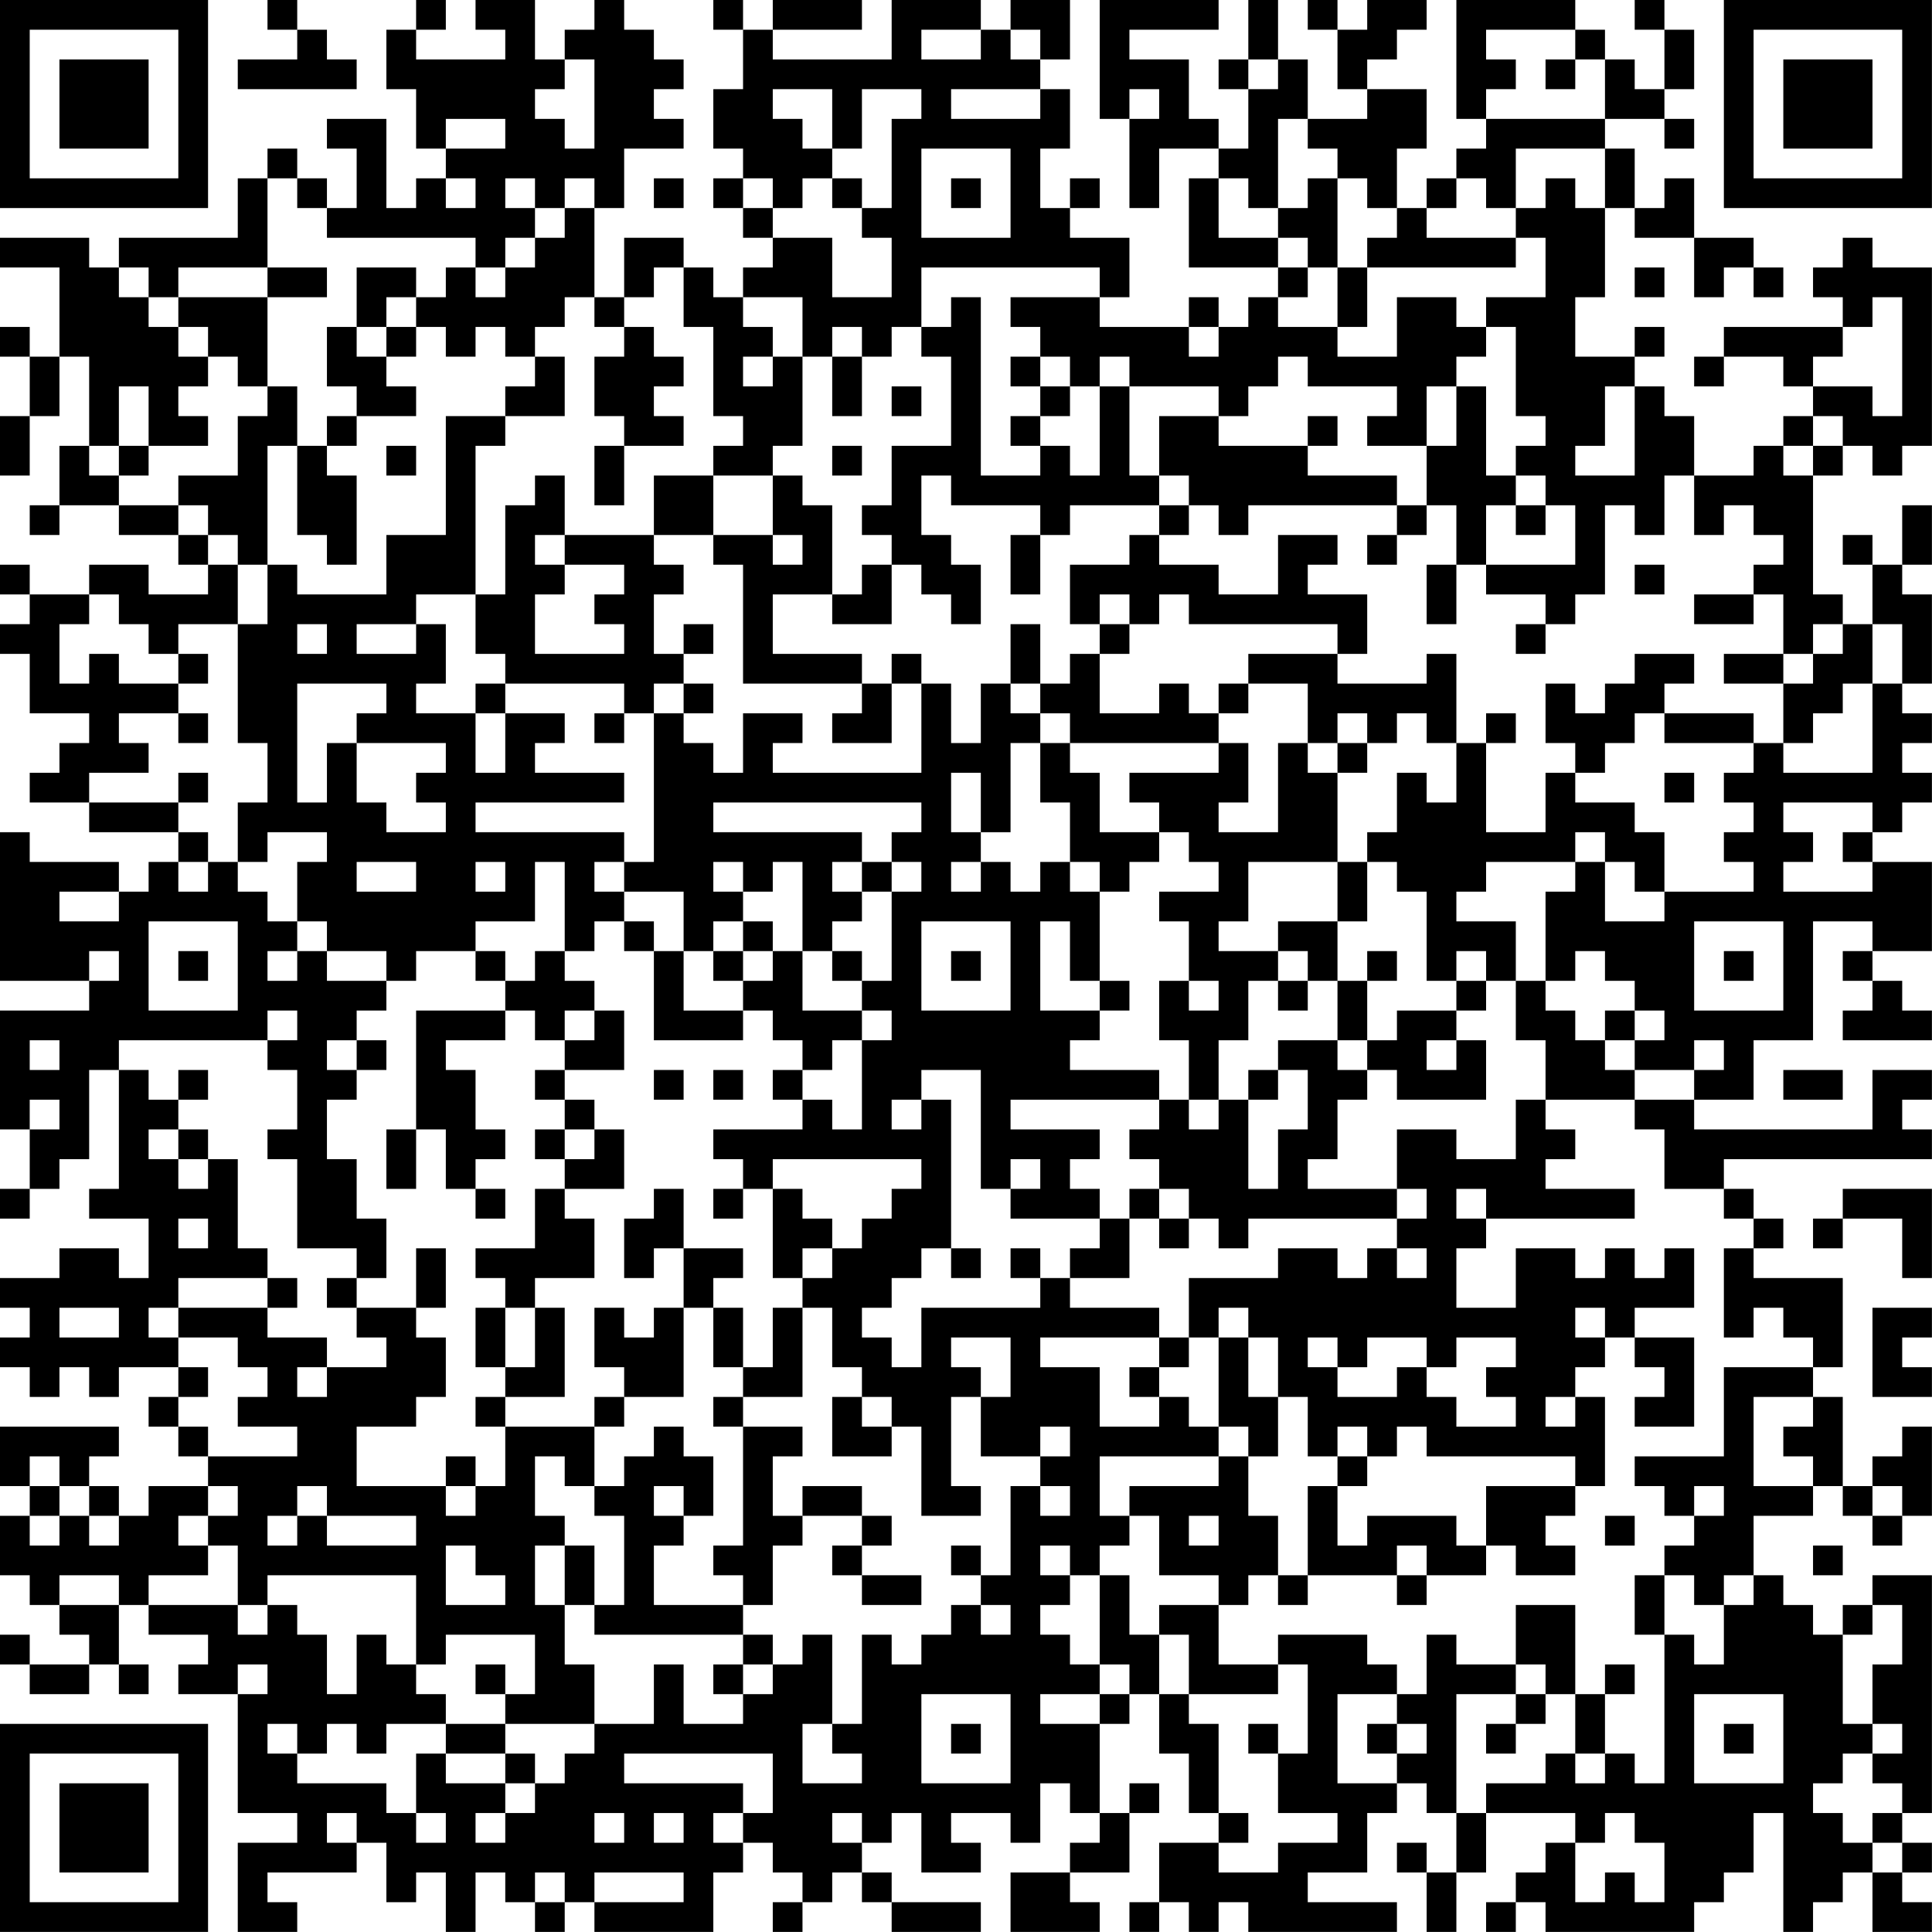 <?xml version="1.0" encoding="UTF-8"?>
<svg xmlns="http://www.w3.org/2000/svg" version="1.1" width="250" height="250" viewBox="0 0 250 250"><rect x="0" y="0" width="250" height="250" fill="#ffffff"/><g transform="scale(3.846)"><g transform="translate(0,0)"><path fill-rule="evenodd" d="M9 0L9 1L10 1L10 2L8 2L8 3L12 3L12 2L11 2L11 1L10 1L10 0ZM14 0L14 1L13 1L13 3L14 3L14 5L15 5L15 6L14 6L14 7L13 7L13 4L11 4L11 5L12 5L12 7L11 7L11 6L10 6L10 5L9 5L9 6L8 6L8 8L4 8L4 9L3 9L3 8L0 8L0 9L2 9L2 12L1 12L1 11L0 11L0 12L1 12L1 14L0 14L0 16L1 16L1 14L2 14L2 12L3 12L3 15L2 15L2 17L1 17L1 18L2 18L2 17L4 17L4 18L6 18L6 19L7 19L7 20L5 20L5 19L3 19L3 20L1 20L1 19L0 19L0 20L1 20L1 21L0 21L0 22L1 22L1 24L3 24L3 25L2 25L2 26L1 26L1 27L3 27L3 28L6 28L6 29L5 29L5 30L4 30L4 29L1 29L1 28L0 28L0 33L3 33L3 34L0 34L0 38L1 38L1 40L0 40L0 41L1 41L1 40L2 40L2 39L3 39L3 36L4 36L4 40L3 40L3 41L5 41L5 43L4 43L4 42L2 42L2 43L0 43L0 44L1 44L1 45L0 45L0 46L1 46L1 47L2 47L2 46L3 46L3 47L4 47L4 46L6 46L6 47L5 47L5 48L6 48L6 49L7 49L7 50L5 50L5 51L4 51L4 50L3 50L3 49L4 49L4 48L0 48L0 50L1 50L1 51L0 51L0 53L1 53L1 54L2 54L2 55L3 55L3 56L1 56L1 55L0 55L0 56L1 56L1 57L3 57L3 56L4 56L4 57L5 57L5 56L4 56L4 54L5 54L5 55L7 55L7 56L6 56L6 57L8 57L8 61L10 61L10 62L8 62L8 65L10 65L10 64L9 64L9 63L12 63L12 62L13 62L13 64L14 64L14 63L15 63L15 65L16 65L16 63L17 63L17 64L18 64L18 65L19 65L19 64L20 64L20 65L24 65L24 63L25 63L25 62L26 62L26 63L27 63L27 64L26 64L26 65L27 65L27 64L28 64L28 63L29 63L29 64L30 64L30 65L33 65L33 64L30 64L30 63L29 63L29 62L30 62L30 61L31 61L31 63L33 63L33 62L32 62L32 61L34 61L34 62L35 62L35 60L36 60L36 61L37 61L37 62L36 62L36 63L34 63L34 65L37 65L37 64L36 64L36 63L38 63L38 61L39 61L39 60L38 60L38 61L37 61L37 58L38 58L38 57L39 57L39 59L40 59L40 61L41 61L41 62L39 62L39 64L38 64L38 65L39 65L39 64L40 64L40 65L41 65L41 64L42 64L42 65L47 65L47 64L44 64L44 63L46 63L46 61L47 61L47 60L48 60L48 61L49 61L49 63L48 63L48 62L47 62L47 63L48 63L48 65L49 65L49 63L50 63L50 61L53 61L53 62L52 62L52 63L51 63L51 64L50 64L50 65L51 65L51 64L52 64L52 65L57 65L57 64L58 64L58 63L59 63L59 61L60 61L60 65L61 65L61 64L62 64L62 63L63 63L63 65L65 65L65 64L64 64L64 63L65 63L65 62L64 62L64 61L65 61L65 53L63 53L63 54L62 54L62 55L61 55L61 54L60 54L60 53L59 53L59 51L61 51L61 50L62 50L62 51L63 51L63 52L64 52L64 51L65 51L65 48L64 48L64 49L63 49L63 50L62 50L62 47L61 47L61 46L62 46L62 43L59 43L59 42L60 42L60 41L59 41L59 40L58 40L58 39L65 39L65 38L64 38L64 37L65 37L65 36L63 36L63 38L57 38L57 37L59 37L59 35L61 35L61 31L63 31L63 32L62 32L62 33L63 33L63 34L62 34L62 35L65 35L65 34L64 34L64 33L63 33L63 32L65 32L65 29L63 29L63 28L64 28L64 27L65 27L65 26L64 26L64 25L65 25L65 24L64 24L64 23L65 23L65 20L64 20L64 19L65 19L65 17L64 17L64 19L63 19L63 18L62 18L62 19L63 19L63 21L62 21L62 20L61 20L61 16L62 16L62 15L63 15L63 16L64 16L64 15L65 15L65 9L63 9L63 8L62 8L62 9L61 9L61 10L62 10L62 11L58 11L58 12L57 12L57 13L58 13L58 12L60 12L60 13L61 13L61 14L60 14L60 15L59 15L59 16L57 16L57 14L56 14L56 13L55 13L55 12L56 12L56 11L55 11L55 12L53 12L53 10L54 10L54 7L55 7L55 8L57 8L57 10L58 10L58 9L59 9L59 10L60 10L60 9L59 9L59 8L57 8L57 6L56 6L56 7L55 7L55 5L54 5L54 4L56 4L56 5L57 5L57 4L56 4L56 3L57 3L57 1L56 1L56 0L55 0L55 1L56 1L56 3L55 3L55 2L54 2L54 1L53 1L53 0L49 0L49 4L50 4L50 5L49 5L49 6L48 6L48 7L47 7L47 5L48 5L48 3L46 3L46 2L47 2L47 1L48 1L48 0L46 0L46 1L45 1L45 0L44 0L44 1L45 1L45 3L46 3L46 4L44 4L44 2L43 2L43 0L42 0L42 2L41 2L41 3L42 3L42 5L41 5L41 4L40 4L40 2L38 2L38 1L41 1L41 0L37 0L37 4L38 4L38 7L39 7L39 5L41 5L41 6L40 6L40 9L43 9L43 10L42 10L42 11L41 11L41 10L40 10L40 11L37 11L37 10L38 10L38 8L36 8L36 7L37 7L37 6L36 6L36 7L35 7L35 5L36 5L36 3L35 3L35 2L36 2L36 0L34 0L34 1L33 1L33 0L30 0L30 2L26 2L26 1L29 1L29 0L26 0L26 1L25 1L25 0L24 0L24 1L25 1L25 3L24 3L24 5L25 5L25 6L24 6L24 7L25 7L25 8L26 8L26 9L25 9L25 10L24 10L24 9L23 9L23 8L21 8L21 10L20 10L20 7L21 7L21 5L23 5L23 4L22 4L22 3L23 3L23 2L22 2L22 1L21 1L21 0L20 0L20 1L19 1L19 2L18 2L18 0L16 0L16 1L17 1L17 2L14 2L14 1L15 1L15 0ZM31 1L31 2L33 2L33 1ZM34 1L34 2L35 2L35 1ZM50 1L50 2L51 2L51 3L50 3L50 4L54 4L54 2L53 2L53 1ZM19 2L19 3L18 3L18 4L19 4L19 5L20 5L20 2ZM42 2L42 3L43 3L43 2ZM52 2L52 3L53 3L53 2ZM26 3L26 4L27 4L27 5L28 5L28 6L27 6L27 7L26 7L26 6L25 6L25 7L26 7L26 8L28 8L28 10L30 10L30 8L29 8L29 7L30 7L30 4L31 4L31 3L29 3L29 5L28 5L28 3ZM32 3L32 4L35 4L35 3ZM38 3L38 4L39 4L39 3ZM15 4L15 5L17 5L17 4ZM43 4L43 7L42 7L42 6L41 6L41 8L43 8L43 9L44 9L44 10L43 10L43 11L45 11L45 12L47 12L47 10L49 10L49 11L50 11L50 12L49 12L49 13L48 13L48 15L46 15L46 14L47 14L47 13L44 13L44 12L43 12L43 13L42 13L42 14L41 14L41 13L38 13L38 12L37 12L37 13L36 13L36 12L35 12L35 11L34 11L34 10L37 10L37 9L31 9L31 11L30 11L30 12L29 12L29 11L28 11L28 12L27 12L27 10L25 10L25 11L26 11L26 12L25 12L25 13L26 13L26 12L27 12L27 15L26 15L26 16L24 16L24 15L25 15L25 14L24 14L24 11L23 11L23 9L22 9L22 10L21 10L21 11L20 11L20 10L19 10L19 11L18 11L18 12L17 12L17 11L16 11L16 12L15 12L15 11L14 11L14 10L15 10L15 9L16 9L16 10L17 10L17 9L18 9L18 8L19 8L19 7L20 7L20 6L19 6L19 7L18 7L18 6L17 6L17 7L18 7L18 8L17 8L17 9L16 9L16 8L11 8L11 7L10 7L10 6L9 6L9 9L6 9L6 10L5 10L5 9L4 9L4 10L5 10L5 11L6 11L6 12L7 12L7 13L6 13L6 14L7 14L7 15L5 15L5 13L4 13L4 15L3 15L3 16L4 16L4 17L6 17L6 18L7 18L7 19L8 19L8 21L6 21L6 22L5 22L5 21L4 21L4 20L3 20L3 21L2 21L2 23L3 23L3 22L4 22L4 23L6 23L6 24L4 24L4 25L5 25L5 26L3 26L3 27L6 27L6 28L7 28L7 29L6 29L6 30L7 30L7 29L8 29L8 30L9 30L9 31L10 31L10 32L9 32L9 33L10 33L10 32L11 32L11 33L13 33L13 34L12 34L12 35L11 35L11 36L12 36L12 37L11 37L11 39L12 39L12 41L13 41L13 43L12 43L12 42L10 42L10 39L9 39L9 38L10 38L10 36L9 36L9 35L10 35L10 34L9 34L9 35L4 35L4 36L5 36L5 37L6 37L6 38L5 38L5 39L6 39L6 40L7 40L7 39L8 39L8 42L9 42L9 43L6 43L6 44L5 44L5 45L6 45L6 46L7 46L7 47L6 47L6 48L7 48L7 49L10 49L10 48L8 48L8 47L9 47L9 46L8 46L8 45L6 45L6 44L9 44L9 45L11 45L11 46L10 46L10 47L11 47L11 46L13 46L13 45L12 45L12 44L14 44L14 45L15 45L15 47L14 47L14 48L12 48L12 50L15 50L15 51L16 51L16 50L17 50L17 48L20 48L20 50L19 50L19 49L18 49L18 51L19 51L19 52L18 52L18 54L19 54L19 56L20 56L20 58L17 58L17 57L18 57L18 55L15 55L15 56L14 56L14 53L9 53L9 54L8 54L8 52L7 52L7 51L8 51L8 50L7 50L7 51L6 51L6 52L7 52L7 53L5 53L5 54L8 54L8 55L9 55L9 54L10 54L10 55L11 55L11 57L12 57L12 55L13 55L13 56L14 56L14 57L15 57L15 58L13 58L13 59L12 59L12 58L11 58L11 59L10 59L10 58L9 58L9 59L10 59L10 60L13 60L13 61L14 61L14 62L15 62L15 61L14 61L14 59L15 59L15 60L17 60L17 61L16 61L16 62L17 62L17 61L18 61L18 60L19 60L19 59L20 59L20 58L22 58L22 56L23 56L23 58L25 58L25 57L26 57L26 56L27 56L27 55L28 55L28 58L27 58L27 60L29 60L29 59L28 59L28 58L29 58L29 55L30 55L30 56L31 56L31 55L32 55L32 54L33 54L33 55L34 55L34 54L33 54L33 53L34 53L34 50L35 50L35 51L36 51L36 50L35 50L35 49L36 49L36 48L35 48L35 49L33 49L33 47L34 47L34 45L32 45L32 46L33 46L33 47L32 47L32 50L33 50L33 51L31 51L31 48L30 48L30 47L29 47L29 46L28 46L28 44L27 44L27 43L28 43L28 42L29 42L29 41L30 41L30 40L31 40L31 39L26 39L26 40L25 40L25 39L24 39L24 38L27 38L27 37L28 37L28 38L29 38L29 35L30 35L30 34L29 34L29 33L30 33L30 30L31 30L31 29L30 29L30 28L31 28L31 27L24 27L24 28L29 28L29 29L28 29L28 30L29 30L29 31L28 31L28 32L27 32L27 29L26 29L26 30L25 30L25 29L24 29L24 30L25 30L25 31L24 31L24 32L23 32L23 30L21 30L21 29L22 29L22 24L23 24L23 25L24 25L24 26L25 26L25 24L27 24L27 25L26 25L26 26L31 26L31 23L32 23L32 25L33 25L33 23L34 23L34 24L35 24L35 25L34 25L34 28L33 28L33 26L32 26L32 28L33 28L33 29L32 29L32 30L33 30L33 29L34 29L34 30L35 30L35 29L36 29L36 30L37 30L37 33L36 33L36 31L35 31L35 34L37 34L37 35L36 35L36 36L39 36L39 37L34 37L34 38L37 38L37 39L36 39L36 40L37 40L37 41L34 41L34 40L35 40L35 39L34 39L34 40L33 40L33 36L31 36L31 37L30 37L30 38L31 38L31 37L32 37L32 42L31 42L31 43L30 43L30 44L29 44L29 45L30 45L30 46L31 46L31 44L35 44L35 43L36 43L36 44L39 44L39 45L35 45L35 46L37 46L37 48L39 48L39 47L40 47L40 48L41 48L41 49L37 49L37 51L38 51L38 52L37 52L37 53L36 53L36 52L35 52L35 53L36 53L36 54L35 54L35 55L36 55L36 56L37 56L37 57L35 57L35 58L37 58L37 57L38 57L38 56L37 56L37 53L38 53L38 55L39 55L39 57L40 57L40 58L41 58L41 61L42 61L42 62L41 62L41 63L43 63L43 62L45 62L45 61L43 61L43 59L44 59L44 56L43 56L43 55L46 55L46 56L47 56L47 57L45 57L45 60L47 60L47 59L48 59L48 58L47 58L47 57L48 57L48 55L49 55L49 56L51 56L51 57L49 57L49 61L50 61L50 60L52 60L52 59L53 59L53 60L54 60L54 59L55 59L55 60L56 60L56 55L57 55L57 56L58 56L58 54L59 54L59 53L58 53L58 54L57 54L57 53L56 53L56 52L57 52L57 51L58 51L58 50L57 50L57 51L56 51L56 50L55 50L55 49L58 49L58 46L61 46L61 45L60 45L60 44L59 44L59 45L58 45L58 42L59 42L59 41L58 41L58 40L56 40L56 38L55 38L55 37L57 37L57 36L58 36L58 35L57 35L57 36L55 36L55 35L56 35L56 34L55 34L55 33L54 33L54 32L53 32L53 33L52 33L52 30L53 30L53 29L54 29L54 31L56 31L56 30L59 30L59 29L58 29L58 28L59 28L59 27L58 27L58 26L59 26L59 25L60 25L60 26L63 26L63 23L64 23L64 21L63 21L63 23L62 23L62 24L61 24L61 25L60 25L60 23L61 23L61 22L62 22L62 21L61 21L61 22L60 22L60 20L59 20L59 19L60 19L60 18L59 18L59 17L58 17L58 18L57 18L57 16L56 16L56 18L55 18L55 17L54 17L54 20L53 20L53 21L52 21L52 20L50 20L50 19L53 19L53 17L52 17L52 16L51 16L51 15L52 15L52 14L51 14L51 11L50 11L50 10L52 10L52 8L51 8L51 7L52 7L52 6L53 6L53 7L54 7L54 5L51 5L51 7L50 7L50 6L49 6L49 7L48 7L48 8L51 8L51 9L46 9L46 8L47 8L47 7L46 7L46 6L45 6L45 5L44 5L44 4ZM31 5L31 8L34 8L34 5ZM15 6L15 7L16 7L16 6ZM22 6L22 7L23 7L23 6ZM28 6L28 7L29 7L29 6ZM32 6L32 7L33 7L33 6ZM44 6L44 7L43 7L43 8L44 8L44 9L45 9L45 11L46 11L46 9L45 9L45 6ZM9 9L9 10L6 10L6 11L7 11L7 12L8 12L8 13L9 13L9 14L8 14L8 16L6 16L6 17L7 17L7 18L8 18L8 19L9 19L9 21L8 21L8 25L9 25L9 27L8 27L8 29L9 29L9 28L11 28L11 29L10 29L10 31L11 31L11 32L13 32L13 33L14 33L14 32L16 32L16 33L17 33L17 34L14 34L14 38L13 38L13 40L14 40L14 38L15 38L15 40L16 40L16 41L17 41L17 40L16 40L16 39L17 39L17 38L16 38L16 36L15 36L15 35L17 35L17 34L18 34L18 35L19 35L19 36L18 36L18 37L19 37L19 38L18 38L18 39L19 39L19 40L18 40L18 42L16 42L16 43L17 43L17 44L16 44L16 46L17 46L17 47L16 47L16 48L17 48L17 47L19 47L19 44L18 44L18 43L20 43L20 41L19 41L19 40L21 40L21 38L20 38L20 37L19 37L19 36L21 36L21 34L20 34L20 33L19 33L19 32L20 32L20 31L21 31L21 32L22 32L22 35L25 35L25 34L26 34L26 35L27 35L27 36L26 36L26 37L27 37L27 36L28 36L28 35L29 35L29 34L27 34L27 32L26 32L26 31L25 31L25 32L24 32L24 33L25 33L25 34L23 34L23 32L22 32L22 31L21 31L21 30L20 30L20 29L21 29L21 28L16 28L16 27L21 27L21 26L18 26L18 25L19 25L19 24L17 24L17 23L21 23L21 24L20 24L20 25L21 25L21 24L22 24L22 23L23 23L23 24L24 24L24 23L23 23L23 22L24 22L24 21L23 21L23 22L22 22L22 20L23 20L23 19L22 19L22 18L24 18L24 19L25 19L25 23L29 23L29 24L28 24L28 25L30 25L30 23L31 23L31 22L30 22L30 23L29 23L29 22L26 22L26 20L28 20L28 21L30 21L30 19L31 19L31 20L32 20L32 21L33 21L33 19L32 19L32 18L31 18L31 16L32 16L32 17L35 17L35 18L34 18L34 20L35 20L35 18L36 18L36 17L39 17L39 18L38 18L38 19L36 19L36 21L37 21L37 22L36 22L36 23L35 23L35 21L34 21L34 23L35 23L35 24L36 24L36 25L35 25L35 27L36 27L36 29L37 29L37 30L38 30L38 29L39 29L39 28L40 28L40 29L41 29L41 30L39 30L39 31L40 31L40 33L39 33L39 35L40 35L40 37L39 37L39 38L38 38L38 39L39 39L39 40L38 40L38 41L37 41L37 42L36 42L36 43L38 43L38 41L39 41L39 42L40 42L40 41L41 41L41 42L42 42L42 41L47 41L47 42L46 42L46 43L45 43L45 42L43 42L43 43L40 43L40 45L39 45L39 46L38 46L38 47L39 47L39 46L40 46L40 45L41 45L41 48L42 48L42 49L41 49L41 50L38 50L38 51L39 51L39 53L41 53L41 54L39 54L39 55L40 55L40 57L43 57L43 56L41 56L41 54L42 54L42 53L43 53L43 54L44 54L44 53L47 53L47 54L48 54L48 53L50 53L50 52L51 52L51 53L53 53L53 52L52 52L52 51L53 51L53 50L54 50L54 47L53 47L53 46L54 46L54 45L55 45L55 46L56 46L56 47L55 47L55 48L57 48L57 45L55 45L55 44L57 44L57 42L56 42L56 43L55 43L55 42L54 42L54 43L53 43L53 42L51 42L51 44L49 44L49 42L50 42L50 41L55 41L55 40L52 40L52 39L53 39L53 38L52 38L52 37L55 37L55 36L54 36L54 35L55 35L55 34L54 34L54 35L53 35L53 34L52 34L52 33L51 33L51 31L49 31L49 30L50 30L50 29L53 29L53 28L54 28L54 29L55 29L55 30L56 30L56 28L55 28L55 27L53 27L53 26L54 26L54 25L55 25L55 24L56 24L56 25L59 25L59 24L56 24L56 23L57 23L57 22L55 22L55 23L54 23L54 24L53 24L53 23L52 23L52 25L53 25L53 26L52 26L52 28L50 28L50 25L51 25L51 24L50 24L50 25L49 25L49 22L48 22L48 23L45 23L45 22L46 22L46 20L44 20L44 19L45 19L45 18L43 18L43 20L41 20L41 19L39 19L39 18L40 18L40 17L41 17L41 18L42 18L42 17L47 17L47 18L46 18L46 19L47 19L47 18L48 18L48 17L49 17L49 19L48 19L48 21L49 21L49 19L50 19L50 17L51 17L51 18L52 18L52 17L51 17L51 16L50 16L50 13L49 13L49 15L48 15L48 17L47 17L47 16L44 16L44 15L45 15L45 14L44 14L44 15L41 15L41 14L39 14L39 16L38 16L38 13L37 13L37 16L36 16L36 15L35 15L35 14L36 14L36 13L35 13L35 12L34 12L34 13L35 13L35 14L34 14L34 15L35 15L35 16L33 16L33 10L32 10L32 11L31 11L31 12L32 12L32 15L30 15L30 17L29 17L29 18L30 18L30 19L29 19L29 20L28 20L28 17L27 17L27 16L26 16L26 18L24 18L24 16L22 16L22 18L19 18L19 16L18 16L18 17L17 17L17 20L16 20L16 15L17 15L17 14L19 14L19 12L18 12L18 13L17 13L17 14L15 14L15 18L13 18L13 20L10 20L10 19L9 19L9 15L10 15L10 18L11 18L11 19L12 19L12 16L11 16L11 15L12 15L12 14L14 14L14 13L13 13L13 12L14 12L14 11L13 11L13 10L14 10L14 9L12 9L12 11L11 11L11 13L12 13L12 14L11 14L11 15L10 15L10 13L9 13L9 10L11 10L11 9ZM55 9L55 10L56 10L56 9ZM63 10L63 11L62 11L62 12L61 12L61 13L63 13L63 14L64 14L64 10ZM12 11L12 12L13 12L13 11ZM21 11L21 12L20 12L20 14L21 14L21 15L20 15L20 17L21 17L21 15L23 15L23 14L22 14L22 13L23 13L23 12L22 12L22 11ZM40 11L40 12L41 12L41 11ZM28 12L28 14L29 14L29 12ZM30 13L30 14L31 14L31 13ZM54 13L54 15L53 15L53 16L55 16L55 13ZM61 14L61 15L60 15L60 16L61 16L61 15L62 15L62 14ZM4 15L4 16L5 16L5 15ZM13 15L13 16L14 16L14 15ZM28 15L28 16L29 16L29 15ZM39 16L39 17L40 17L40 16ZM18 18L18 19L19 19L19 20L18 20L18 22L21 22L21 21L20 21L20 20L21 20L21 19L19 19L19 18ZM26 18L26 19L27 19L27 18ZM55 19L55 20L56 20L56 19ZM14 20L14 21L12 21L12 22L14 22L14 21L15 21L15 23L14 23L14 24L16 24L16 26L17 26L17 24L16 24L16 23L17 23L17 22L16 22L16 20ZM37 20L37 21L38 21L38 22L37 22L37 24L39 24L39 23L40 23L40 24L41 24L41 25L36 25L36 26L37 26L37 28L39 28L39 27L38 27L38 26L41 26L41 25L42 25L42 27L41 27L41 28L43 28L43 25L44 25L44 26L45 26L45 29L42 29L42 31L41 31L41 32L43 32L43 33L42 33L42 35L41 35L41 37L40 37L40 38L41 38L41 37L42 37L42 40L43 40L43 38L44 38L44 36L43 36L43 35L45 35L45 36L46 36L46 37L45 37L45 39L44 39L44 40L47 40L47 41L48 41L48 40L47 40L47 38L49 38L49 39L51 39L51 37L52 37L52 35L51 35L51 33L50 33L50 32L49 32L49 33L48 33L48 30L47 30L47 29L46 29L46 28L47 28L47 26L48 26L48 27L49 27L49 25L48 25L48 24L47 24L47 25L46 25L46 24L45 24L45 25L44 25L44 23L42 23L42 22L45 22L45 21L40 21L40 20L39 20L39 21L38 21L38 20ZM57 20L57 21L59 21L59 20ZM10 21L10 22L11 22L11 21ZM51 21L51 22L52 22L52 21ZM6 22L6 23L7 23L7 22ZM58 22L58 23L60 23L60 22ZM10 23L10 27L11 27L11 25L12 25L12 27L13 27L13 28L15 28L15 27L14 27L14 26L15 26L15 25L12 25L12 24L13 24L13 23ZM41 23L41 24L42 24L42 23ZM6 24L6 25L7 25L7 24ZM45 25L45 26L46 26L46 25ZM6 26L6 27L7 27L7 26ZM56 26L56 27L57 27L57 26ZM60 27L60 28L61 28L61 29L60 29L60 30L63 30L63 29L62 29L62 28L63 28L63 27ZM12 29L12 30L14 30L14 29ZM16 29L16 30L17 30L17 29ZM18 29L18 31L16 31L16 32L17 32L17 33L18 33L18 32L19 32L19 29ZM29 29L29 30L30 30L30 29ZM45 29L45 31L43 31L43 32L44 32L44 33L43 33L43 34L44 34L44 33L45 33L45 35L46 35L46 36L47 36L47 37L50 37L50 35L49 35L49 34L50 34L50 33L49 33L49 34L47 34L47 35L46 35L46 33L47 33L47 32L46 32L46 33L45 33L45 31L46 31L46 29ZM2 30L2 31L4 31L4 30ZM5 31L5 34L8 34L8 31ZM31 31L31 34L34 34L34 31ZM57 31L57 34L60 34L60 31ZM3 32L3 33L4 33L4 32ZM6 32L6 33L7 33L7 32ZM25 32L25 33L26 33L26 32ZM28 32L28 33L29 33L29 32ZM32 32L32 33L33 33L33 32ZM58 32L58 33L59 33L59 32ZM37 33L37 34L38 34L38 33ZM40 33L40 34L41 34L41 33ZM19 34L19 35L20 35L20 34ZM1 35L1 36L2 36L2 35ZM12 35L12 36L13 36L13 35ZM48 35L48 36L49 36L49 35ZM6 36L6 37L7 37L7 36ZM22 36L22 37L23 37L23 36ZM24 36L24 37L25 37L25 36ZM42 36L42 37L43 37L43 36ZM60 36L60 37L62 37L62 36ZM1 37L1 38L2 38L2 37ZM6 38L6 39L7 39L7 38ZM19 38L19 39L20 39L20 38ZM22 40L22 41L21 41L21 43L22 43L22 42L23 42L23 44L22 44L22 45L21 45L21 44L20 44L20 46L21 46L21 47L20 47L20 48L21 48L21 47L23 47L23 44L24 44L24 46L25 46L25 47L24 47L24 48L25 48L25 52L24 52L24 53L25 53L25 54L22 54L22 52L23 52L23 51L24 51L24 49L23 49L23 48L22 48L22 49L21 49L21 50L20 50L20 51L21 51L21 54L20 54L20 52L19 52L19 54L20 54L20 55L25 55L25 56L24 56L24 57L25 57L25 56L26 56L26 55L25 55L25 54L26 54L26 52L27 52L27 51L29 51L29 52L28 52L28 53L29 53L29 54L31 54L31 53L29 53L29 52L30 52L30 51L29 51L29 50L27 50L27 51L26 51L26 49L27 49L27 48L25 48L25 47L27 47L27 44L26 44L26 46L25 46L25 44L24 44L24 43L25 43L25 42L23 42L23 40ZM24 40L24 41L25 41L25 40ZM26 40L26 43L27 43L27 42L28 42L28 41L27 41L27 40ZM39 40L39 41L40 41L40 40ZM49 40L49 41L50 41L50 40ZM62 40L62 41L61 41L61 42L62 42L62 41L64 41L64 43L65 43L65 40ZM6 41L6 42L7 42L7 41ZM14 42L14 44L15 44L15 42ZM32 42L32 43L33 43L33 42ZM34 42L34 43L35 43L35 42ZM47 42L47 43L48 43L48 42ZM9 43L9 44L10 44L10 43ZM11 43L11 44L12 44L12 43ZM2 44L2 45L4 45L4 44ZM17 44L17 46L18 46L18 44ZM41 44L41 45L42 45L42 47L43 47L43 49L42 49L42 51L43 51L43 53L44 53L44 50L45 50L45 52L46 52L46 51L49 51L49 52L50 52L50 50L53 50L53 49L48 49L48 48L47 48L47 49L46 49L46 48L45 48L45 49L44 49L44 47L43 47L43 45L42 45L42 44ZM53 44L53 45L54 45L54 44ZM63 44L63 47L65 47L65 46L64 46L64 45L65 45L65 44ZM44 45L44 46L45 46L45 47L47 47L47 46L48 46L48 47L49 47L49 48L51 48L51 47L50 47L50 46L51 46L51 45L49 45L49 46L48 46L48 45L46 45L46 46L45 46L45 45ZM28 47L28 49L30 49L30 48L29 48L29 47ZM52 47L52 48L53 48L53 47ZM59 47L59 50L61 50L61 49L60 49L60 48L61 48L61 47ZM1 49L1 50L2 50L2 51L1 51L1 52L2 52L2 51L3 51L3 52L4 52L4 51L3 51L3 50L2 50L2 49ZM15 49L15 50L16 50L16 49ZM45 49L45 50L46 50L46 49ZM10 50L10 51L9 51L9 52L10 52L10 51L11 51L11 52L14 52L14 51L11 51L11 50ZM22 50L22 51L23 51L23 50ZM63 50L63 51L64 51L64 50ZM40 51L40 52L41 52L41 51ZM54 51L54 52L55 52L55 51ZM15 52L15 54L17 54L17 53L16 53L16 52ZM32 52L32 53L33 53L33 52ZM47 52L47 53L48 53L48 52ZM61 52L61 53L62 53L62 52ZM2 53L2 54L4 54L4 53ZM55 53L55 55L56 55L56 53ZM51 54L51 56L52 56L52 57L51 57L51 58L50 58L50 59L51 59L51 58L52 58L52 57L53 57L53 59L54 59L54 57L55 57L55 56L54 56L54 57L53 57L53 54ZM63 54L63 55L62 55L62 58L63 58L63 59L62 59L62 60L61 60L61 61L62 61L62 62L63 62L63 63L64 63L64 62L63 62L63 61L64 61L64 60L63 60L63 59L64 59L64 58L63 58L63 56L64 56L64 54ZM8 56L8 57L9 57L9 56ZM16 56L16 57L17 57L17 56ZM31 57L31 60L34 60L34 57ZM57 57L57 60L60 60L60 57ZM15 58L15 59L17 59L17 60L18 60L18 59L17 59L17 58ZM32 58L32 59L33 59L33 58ZM42 58L42 59L43 59L43 58ZM46 58L46 59L47 59L47 58ZM58 58L58 59L59 59L59 58ZM21 59L21 60L25 60L25 61L24 61L24 62L25 62L25 61L26 61L26 59ZM11 61L11 62L12 62L12 61ZM20 61L20 62L21 62L21 61ZM22 61L22 62L23 62L23 61ZM28 61L28 62L29 62L29 61ZM54 61L54 62L53 62L53 64L54 64L54 63L55 63L55 64L56 64L56 62L55 62L55 61ZM18 63L18 64L19 64L19 63ZM20 63L20 64L23 64L23 63ZM0 0L0 7L7 7L7 0ZM1 1L1 6L6 6L6 1ZM2 2L2 5L5 5L5 2ZM58 0L58 7L65 7L65 0ZM59 1L59 6L64 6L64 1ZM60 2L60 5L63 5L63 2ZM0 58L0 65L7 65L7 58ZM1 59L1 64L6 64L6 59ZM2 60L2 63L5 63L5 60Z" fill="#000000"/></g></g></svg>
